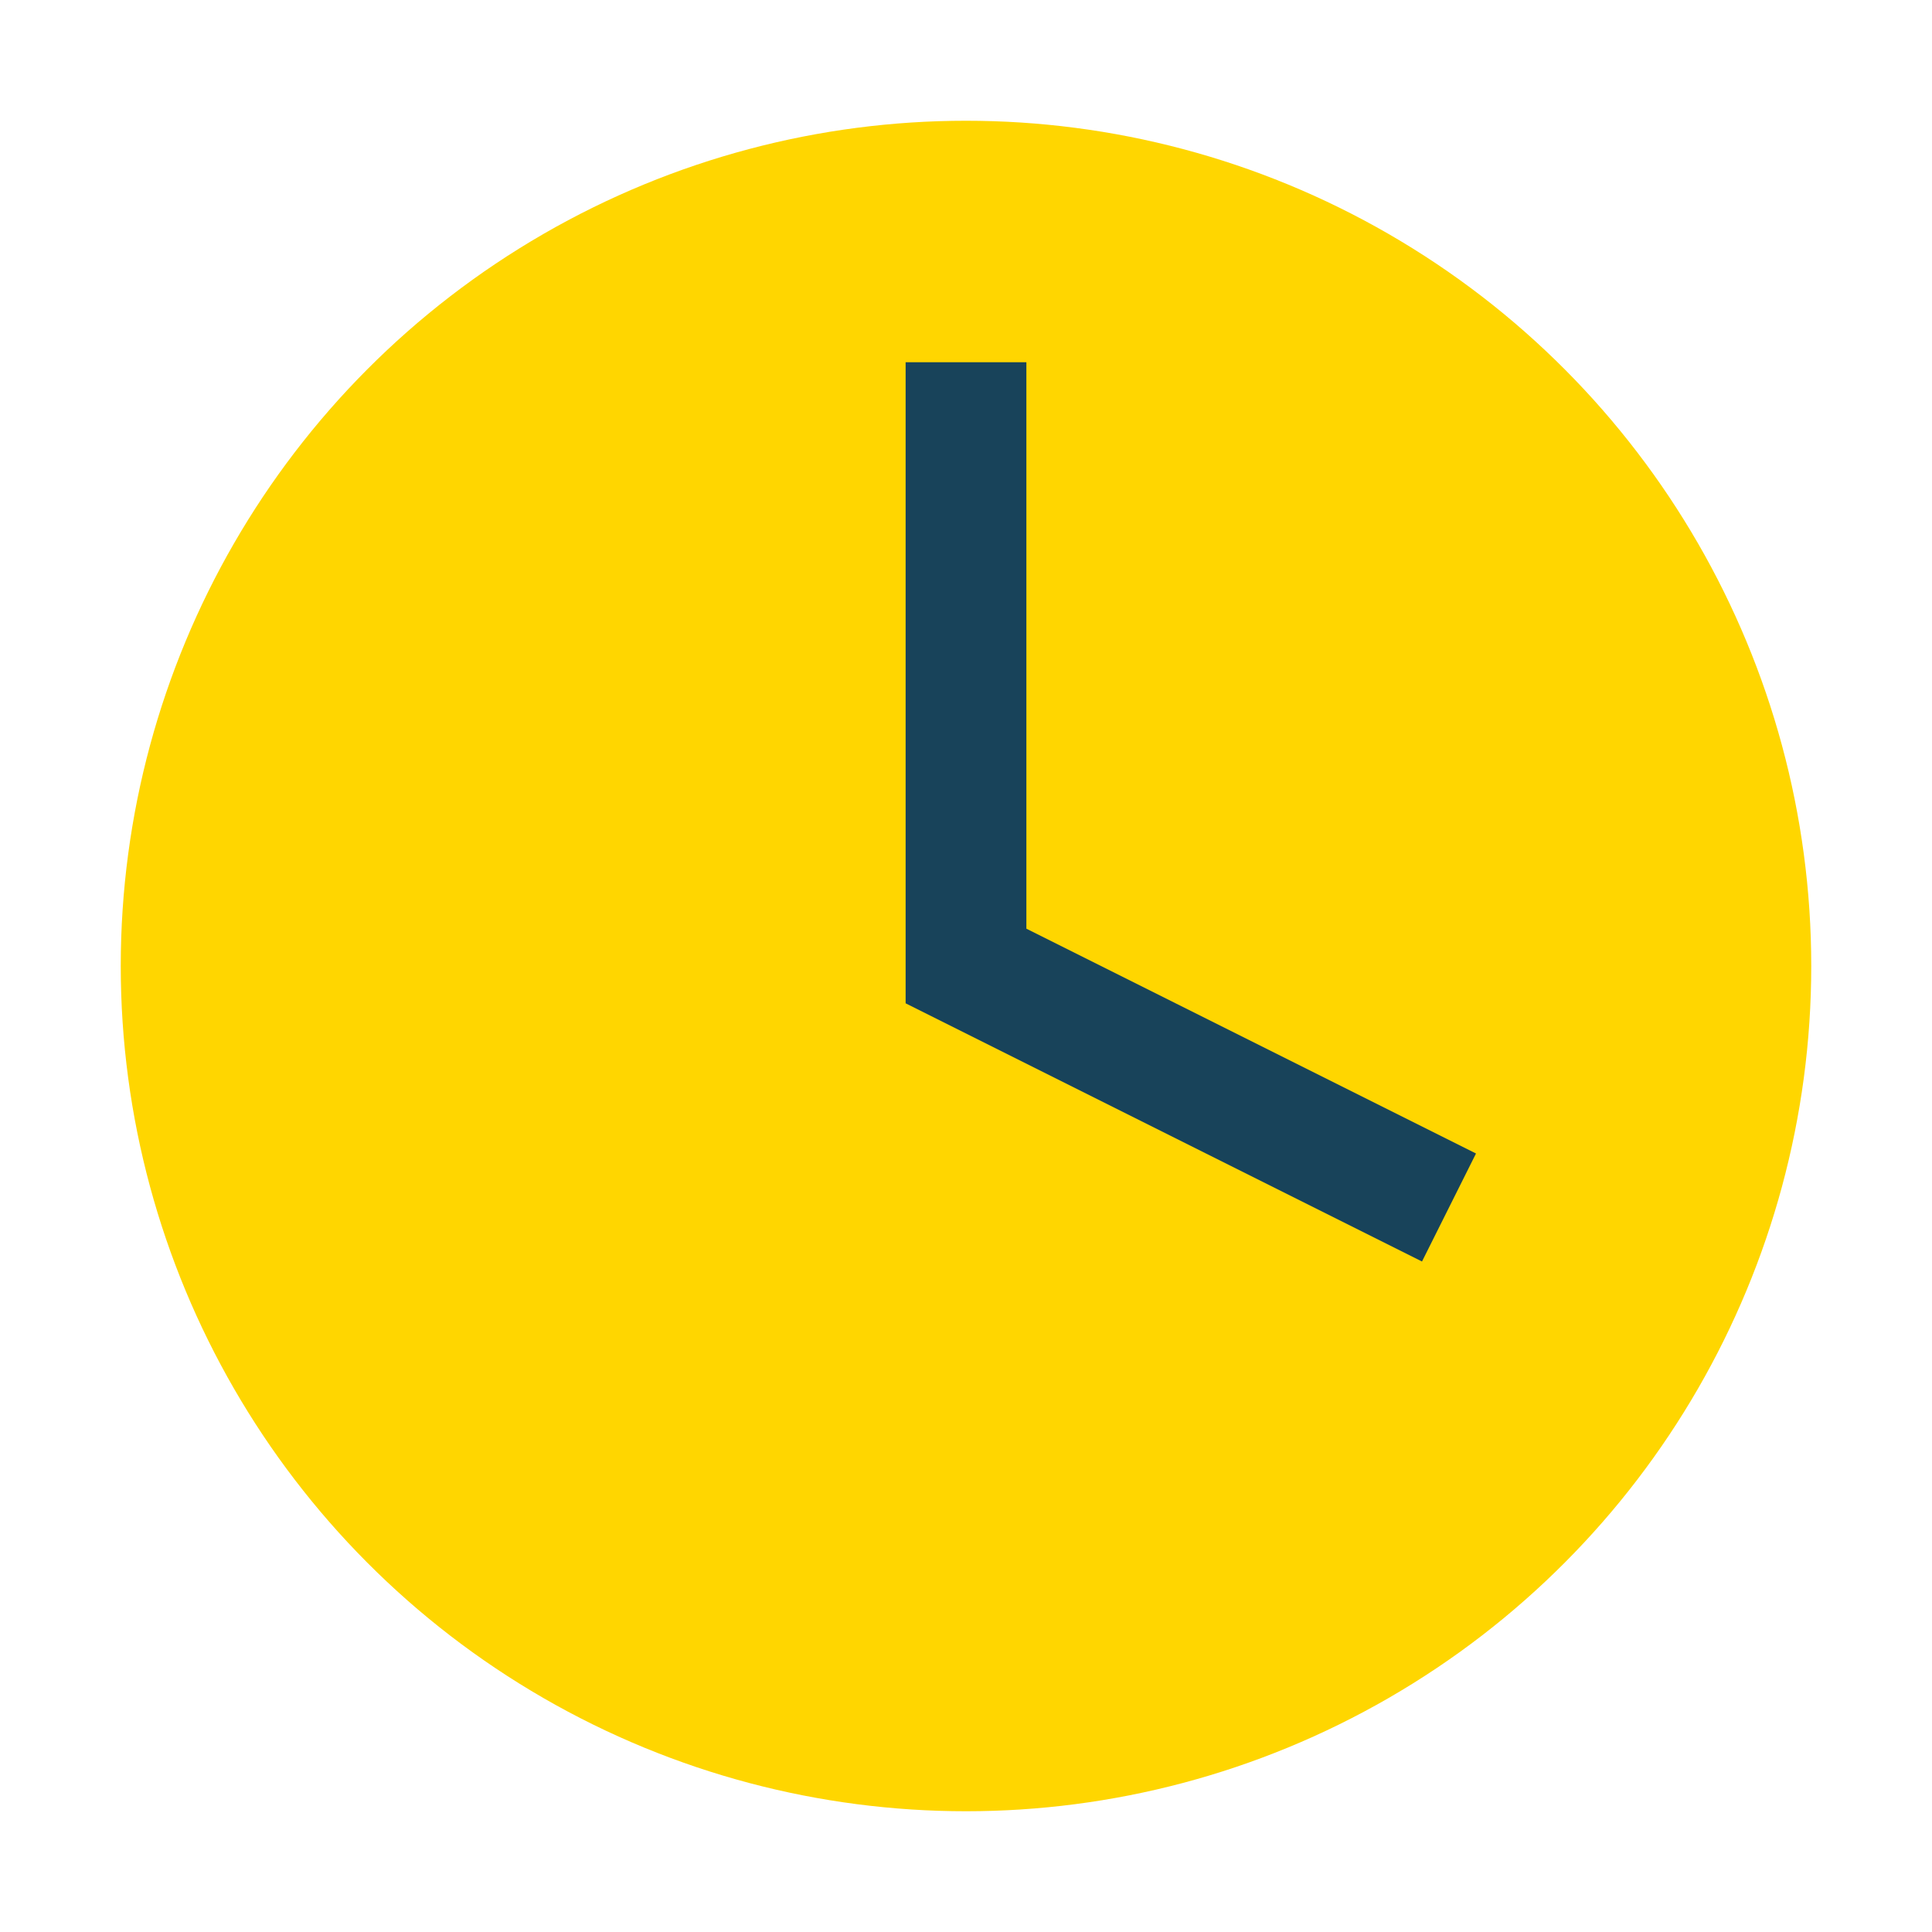 <?xml version="1.0" encoding="UTF-8"?>
<svg xmlns="http://www.w3.org/2000/svg" width="32" height="32" viewBox="0 0 32 32"><circle cx="16" cy="16" r="14" fill="#FFD600"/><path d="M16 6v10l8 4" stroke="#18435A" stroke-width="2" fill="none"/></svg>